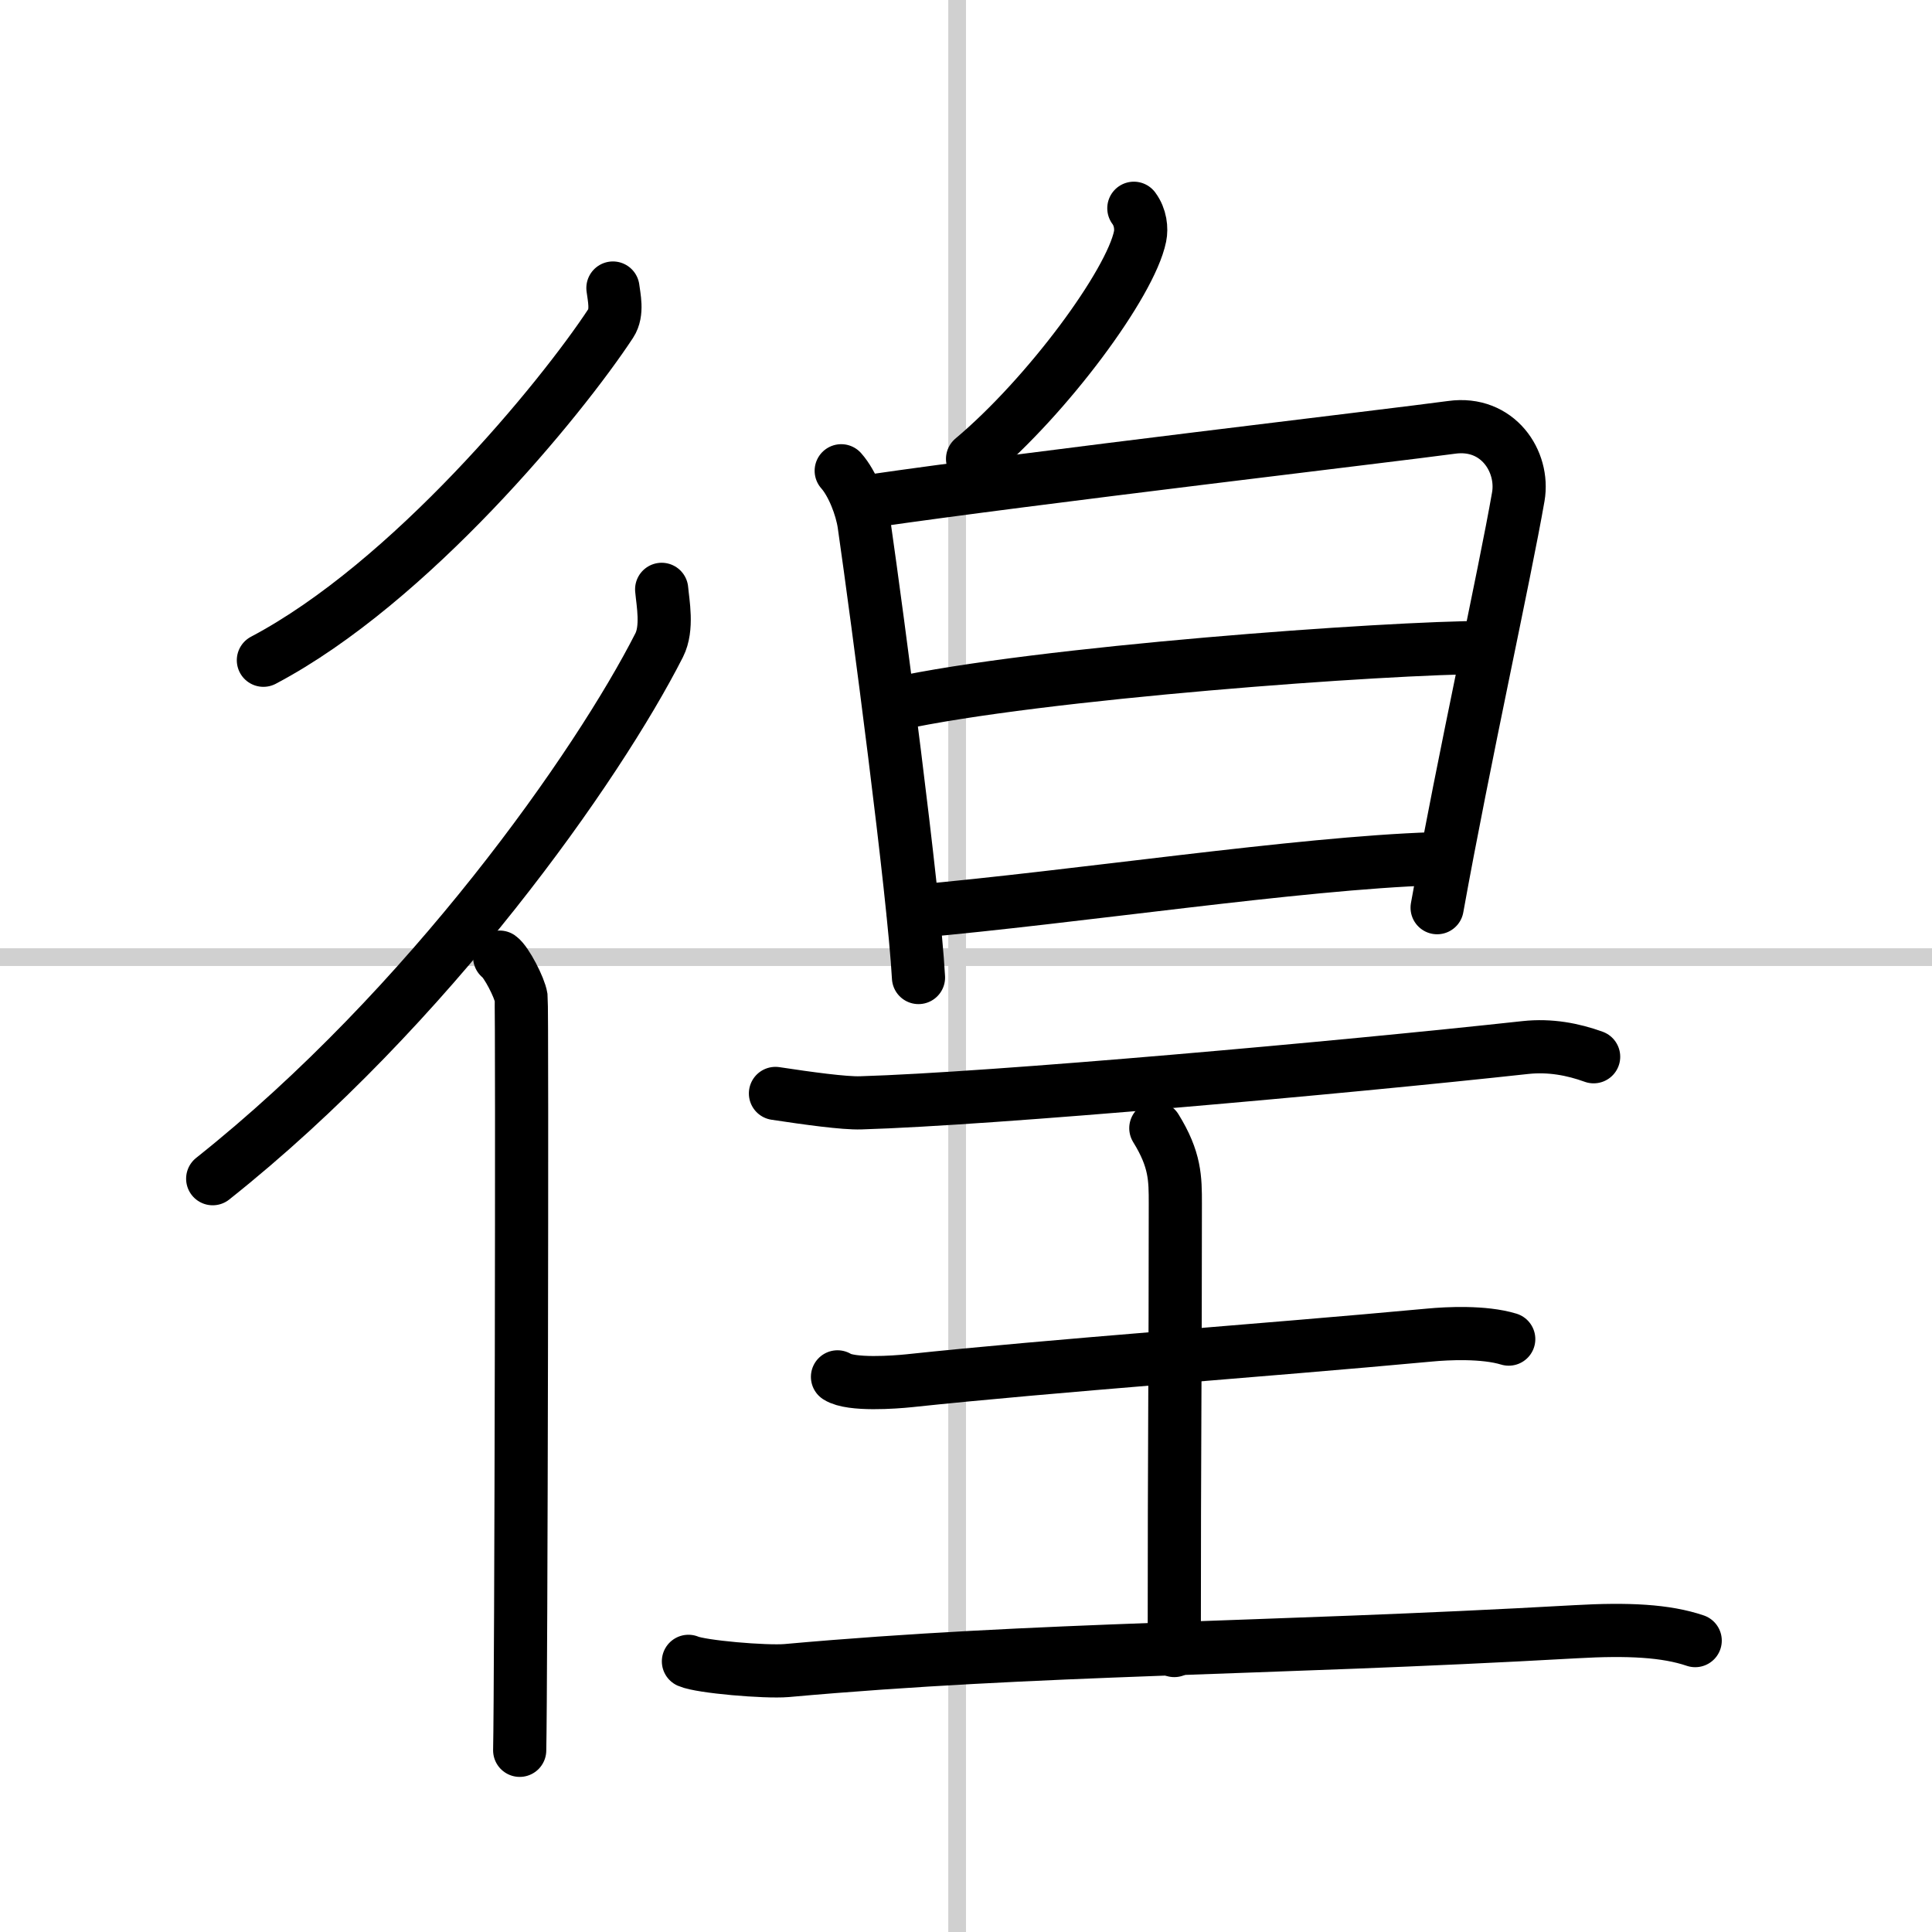 <svg width="400" height="400" viewBox="0 0 109 109" xmlns="http://www.w3.org/2000/svg"><rect x="0" y="0" width="109" height="109" fill="#808080" stroke="none"/><g fill="none" stroke="#000" stroke-linecap="round" stroke-linejoin="round" stroke-width="3"><rect width="100%" height="100%" fill="#fff" stroke="#fff"/><line x1="54" x2="54" y2="109" stroke="#d0d0d0" stroke-width="1"/><line x2="109" y1="54" y2="54" stroke="#d0d0d0" stroke-width="1"/><path d="m34.58 16.25c0.06 0.5 0.28 1.38-0.12 1.99-2.82 4.29-11.32 14.64-19.6 19.01"/><path d="M37.33,33.25c0.07,0.78,0.35,2.18-0.14,3.15C33.74,43.19,24.21,56.8,12,66.5"/><path d="m28.19 54c0.38 0.27 1.13 1.73 1.21 2.27 0.07 0.54 0 39.12-0.08 42.48"/><path d="m63.97 11.75c0.38 0.51 0.44 1.15 0.35 1.59-0.54 2.65-5.21 8.99-9.45 12.55"/><path d="m47.46 26.56c0.64 0.72 1.15 2.06 1.29 3.01 0.76 5.28 2.81 20.82 3.07 25.58"/><path d="m49.13 28.27c8.91-1.3 29.48-3.71 32.77-4.16 2.6-0.36 4.1 1.92 3.76 3.91-0.77 4.43-3.05 14.7-4.58 23.19"/><path d="m50.46 39.73c8.1-1.78 27.85-3.2 33.39-3.2"/><path d="m51.52 51.43c9.25-0.82 21.7-2.73 29.34-2.98"/><path d="M43.75,61.69c1.85,0.28,3.88,0.56,4.81,0.53C56,62,75.73,60.23,86.06,59.1c1.4-0.15,2.69,0.1,3.85,0.52"/><path d="m65.21 63.65c1.1 1.78 1.1 2.84 1.1 4.26 0 9.94-0.06 12.84-0.06 25.21"/><path d="m47.25 77.68c0.76 0.49 3.26 0.3 4.03 0.22 8.07-0.86 19.92-1.7 29.4-2.58 0.95-0.09 3.03-0.2 4.44 0.23"/><path d="m38.84 93.73c0.7 0.31 4.35 0.62 5.54 0.52 14.23-1.28 26.74-1.19 44.5-2.19 2.98-0.17 5.11-0.06 6.76 0.5"/></g></svg>
